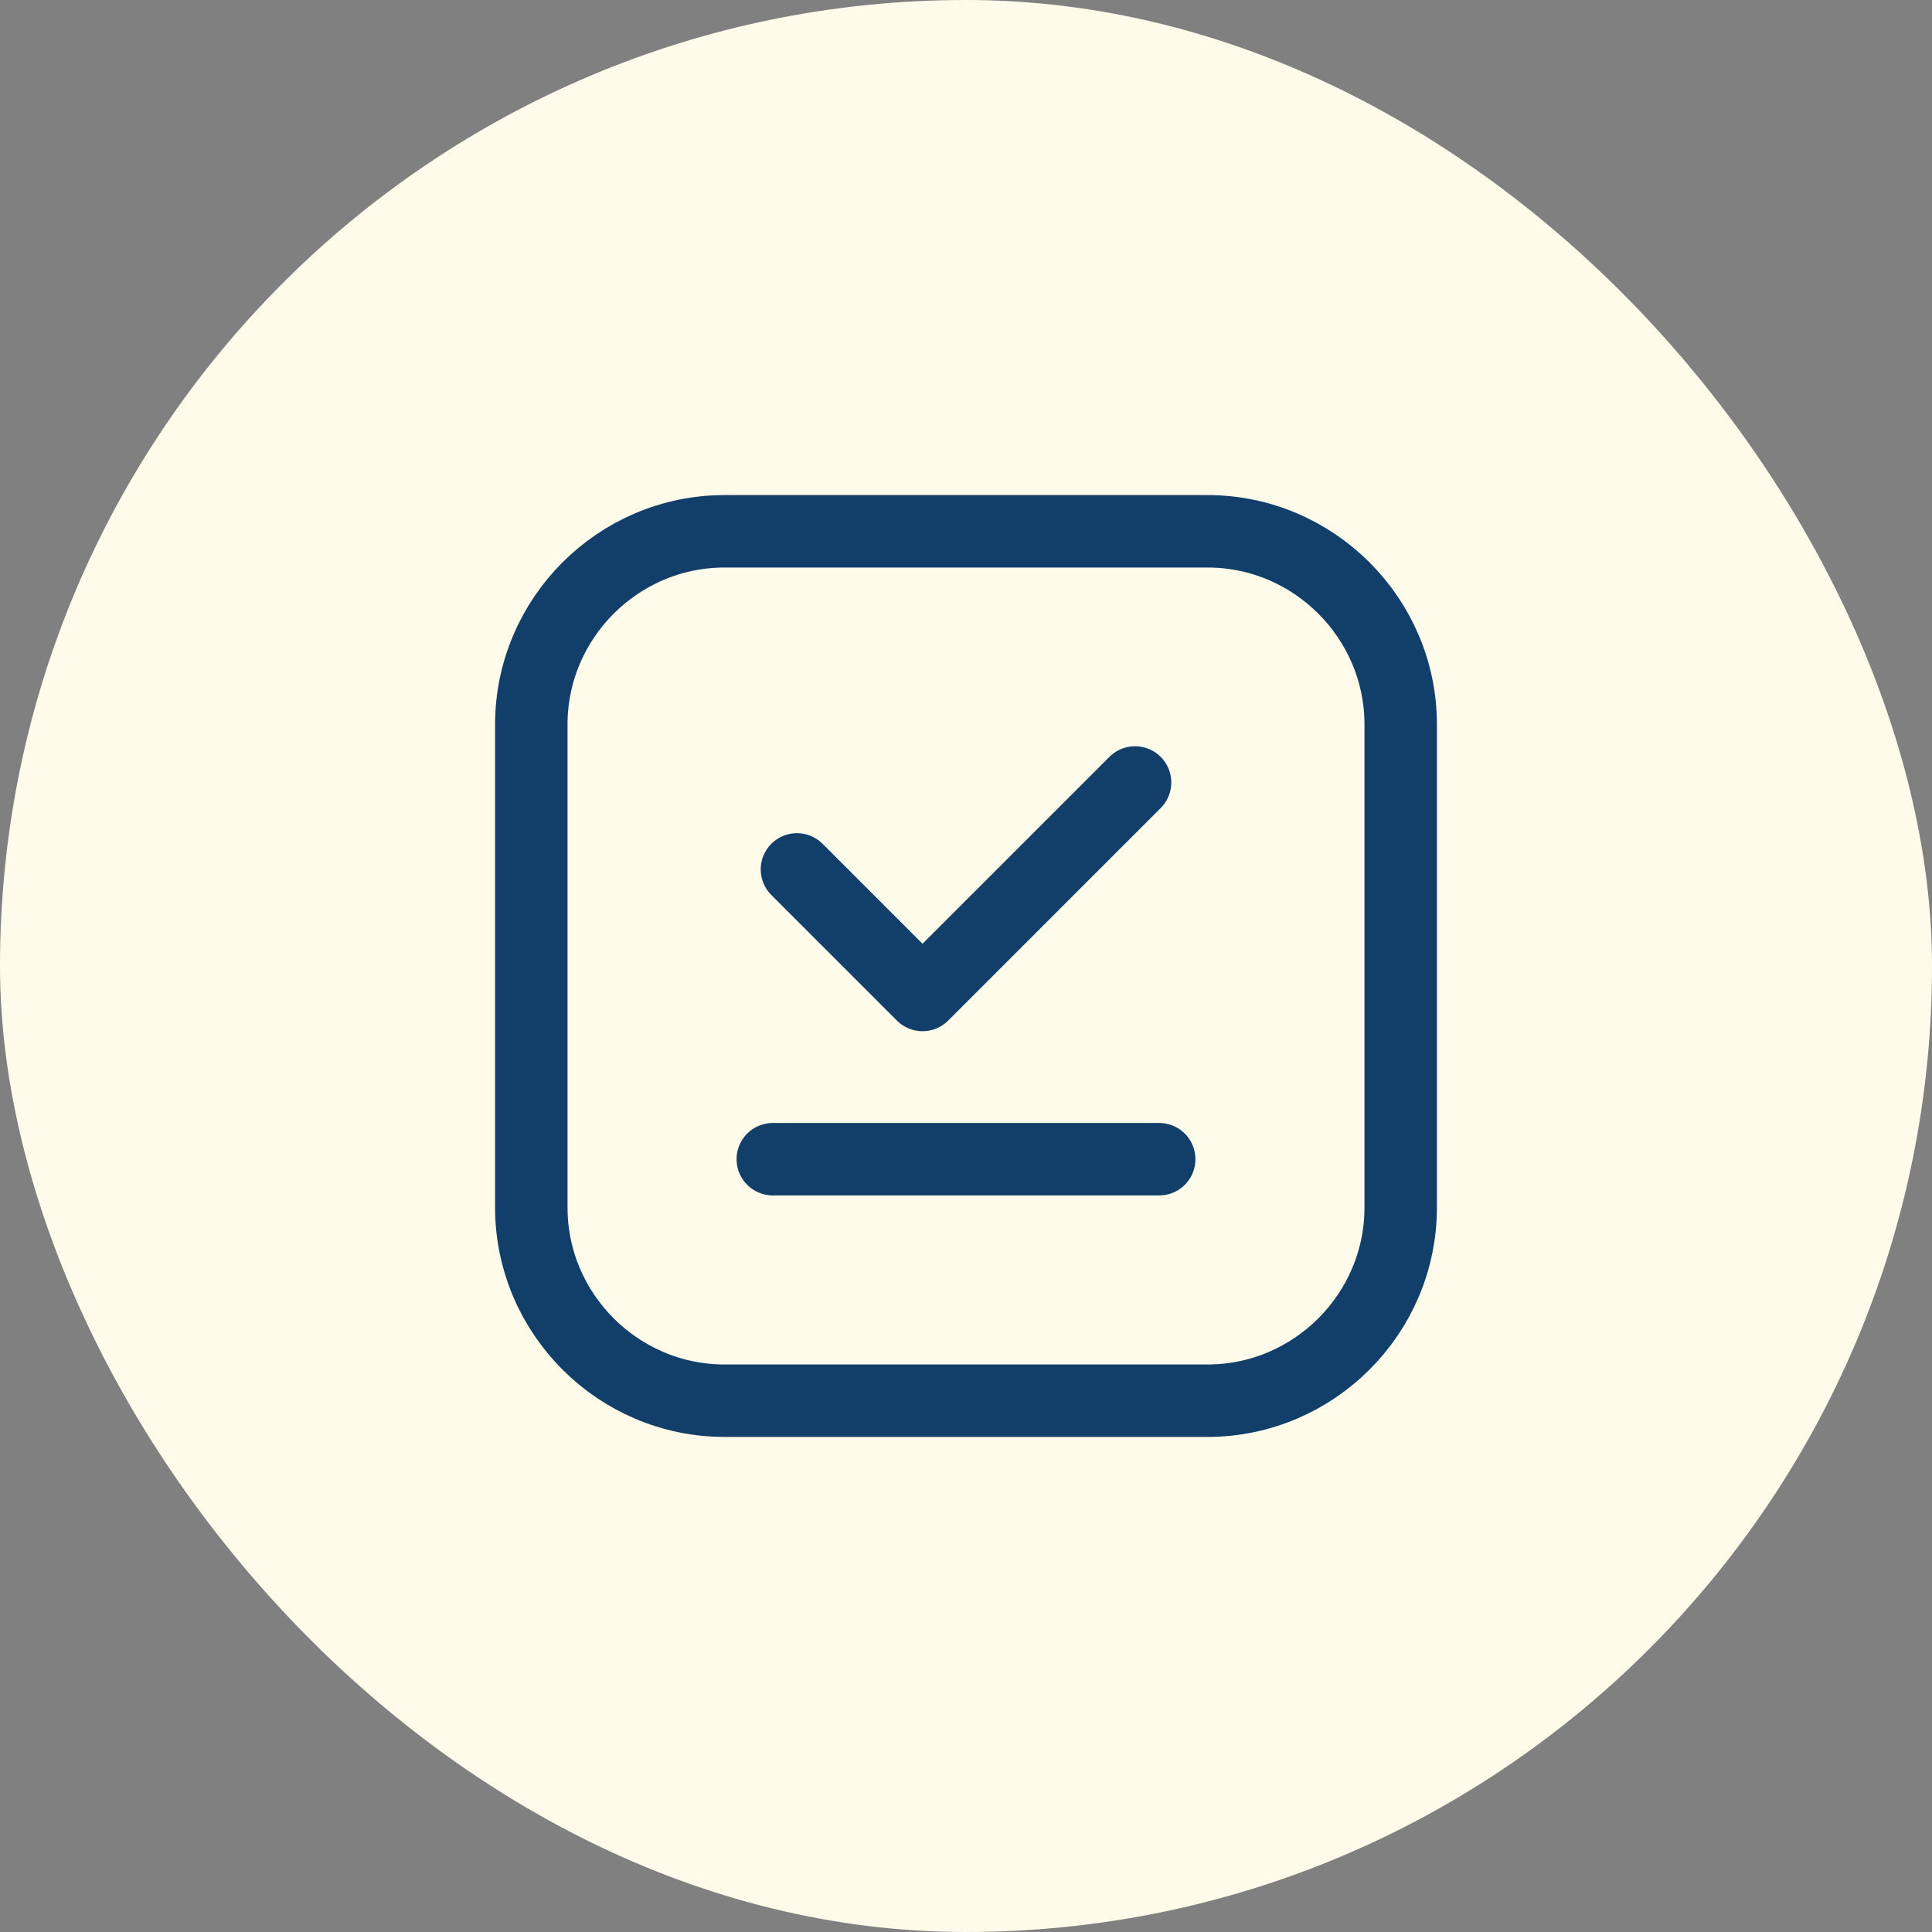 <svg width="80" height="80" viewBox="0 0 80 80" fill="none" xmlns="http://www.w3.org/2000/svg">
<rect x="0" y="0" width="80" height="80" fill="#808080" stroke="none"/>
<rect width="80" height="80" rx="40" fill="#FFFBEB"/>
<path d="M32 48H48" stroke="#123F6A" stroke-width="3" stroke-linecap="round" stroke-linejoin="round"/>
<path d="M47 32.4L38.2 41.2L33 36" stroke="#123F6A" stroke-width="3" stroke-linecap="round" stroke-linejoin="round"/>
<path fill-rule="evenodd" clip-rule="evenodd" d="M50 58H30C25.6 58 22 54.4 22 50V30C22 25.6 25.6 22 30 22H50C54.4 22 58 25.6 58 30V50C58 54.4 54.4 58 50 58Z" stroke="#123F6A" stroke-width="3" stroke-linecap="round" stroke-linejoin="round"/>
</svg>
